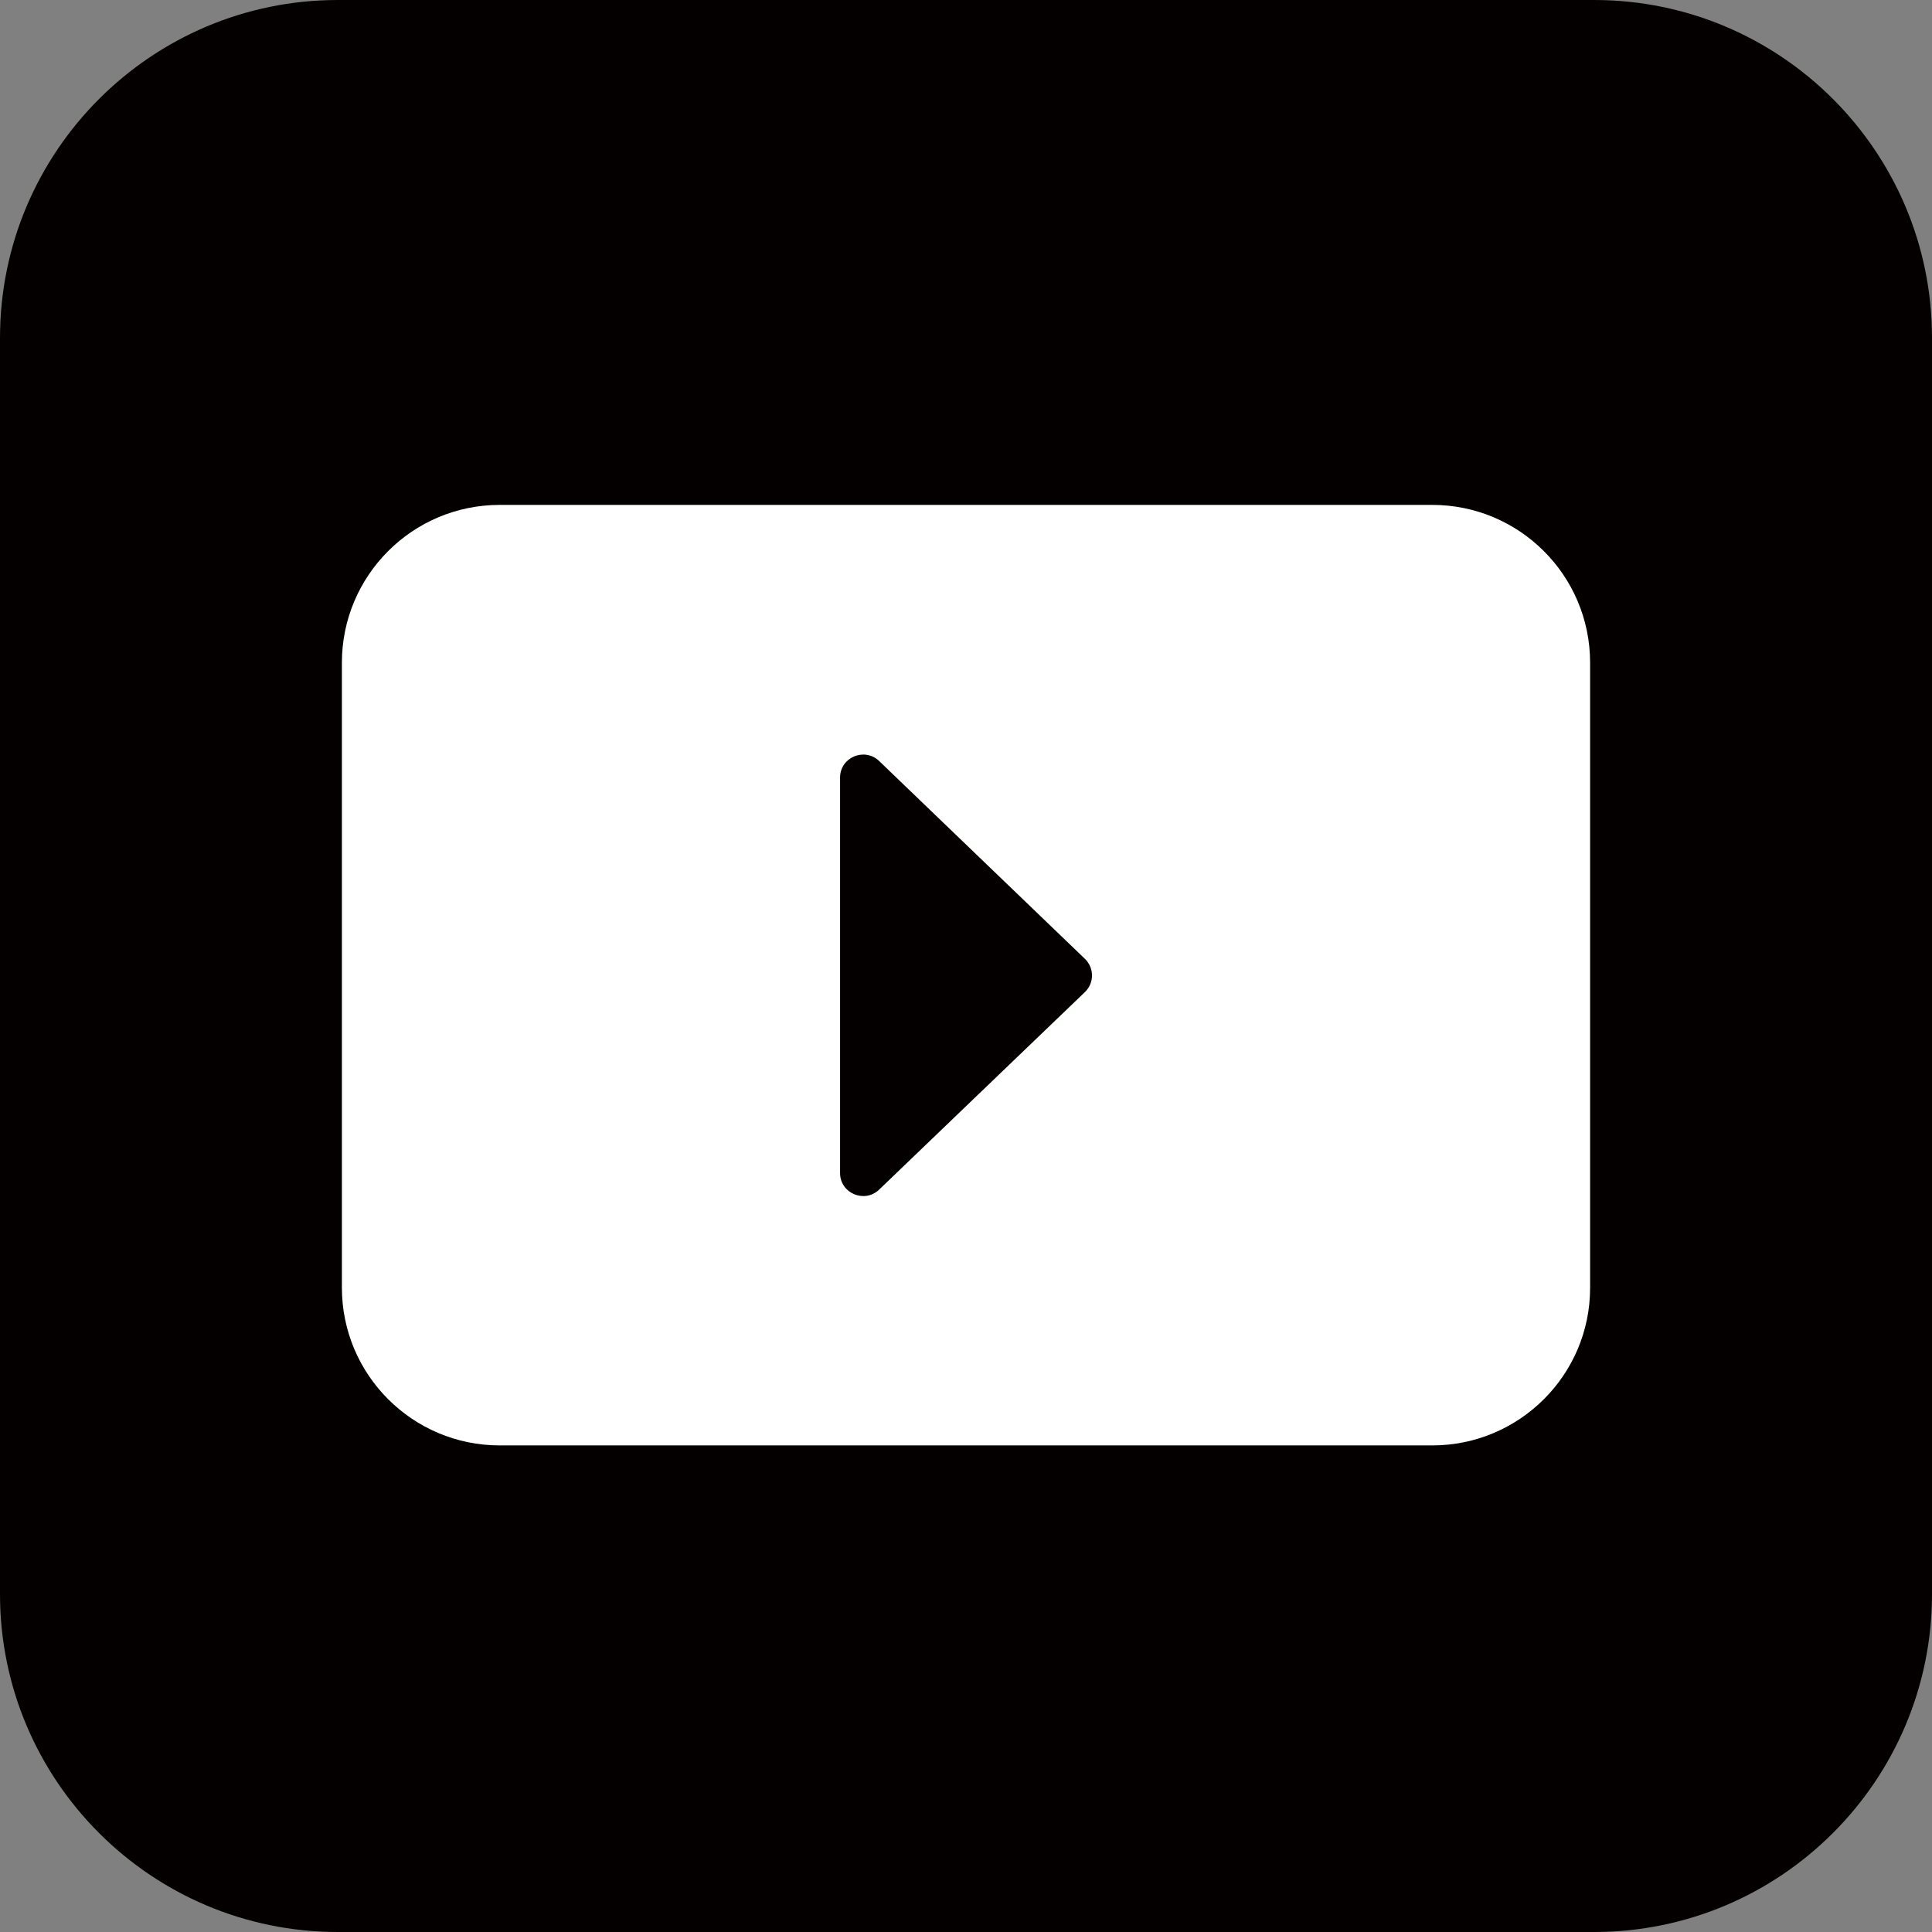 <?xml version="1.0" encoding="utf-8"?>
<!-- Generator: Adobe Illustrator 28.2.0, SVG Export Plug-In . SVG Version: 6.00 Build 0)  -->
<svg version="1.1" id="레이어_1" xmlns="http://www.w3.org/2000/svg" xmlns:xlink="http://www.w3.org/1999/xlink" x="0px"
	 y="0px" viewBox="0 0 632.9 632.9" style="enable-background:new 0 0 632.9 632.9;" xml:space="preserve">
<rect x="0" y="0" width="632.9" height="632.9" fill="#808080" stroke="none"/>
<style type="text/css">
	.st0{fill:#040000;}
	.st1{fill:#FFFFFF;}
</style>
<g>
	<g>
		<path class="st0" d="M522.2,632.9H110.7C49.6,632.9,0,583.3,0,522.2V110.7C0,49.6,49.6,0,110.7,0h411.5
			c61.1,0,110.7,49.6,110.7,110.7v411.5C632.9,583.3,583.3,632.9,522.2,632.9z"/>
	</g>
	<path class="st1" d="M469.2,473.5H163.7c-28.5,0-51.7-23.1-51.7-51.7V217.1c0-28.5,23.1-51.7,51.7-51.7h305.5
		c28.5,0,51.7,23.1,51.7,51.7v204.8C520.9,450.4,497.7,473.5,469.2,473.5z"/>
	<g>
		<path class="st0" d="M288,249.3l67.4,64.8c3.1,3,3.1,7.9,0,10.9L288,389.7c-4.8,4.6-12.8,1.2-12.8-5.4V254.7
			C275.2,248.1,283.2,244.7,288,249.3z"/>
	</g>
</g>
</svg>

